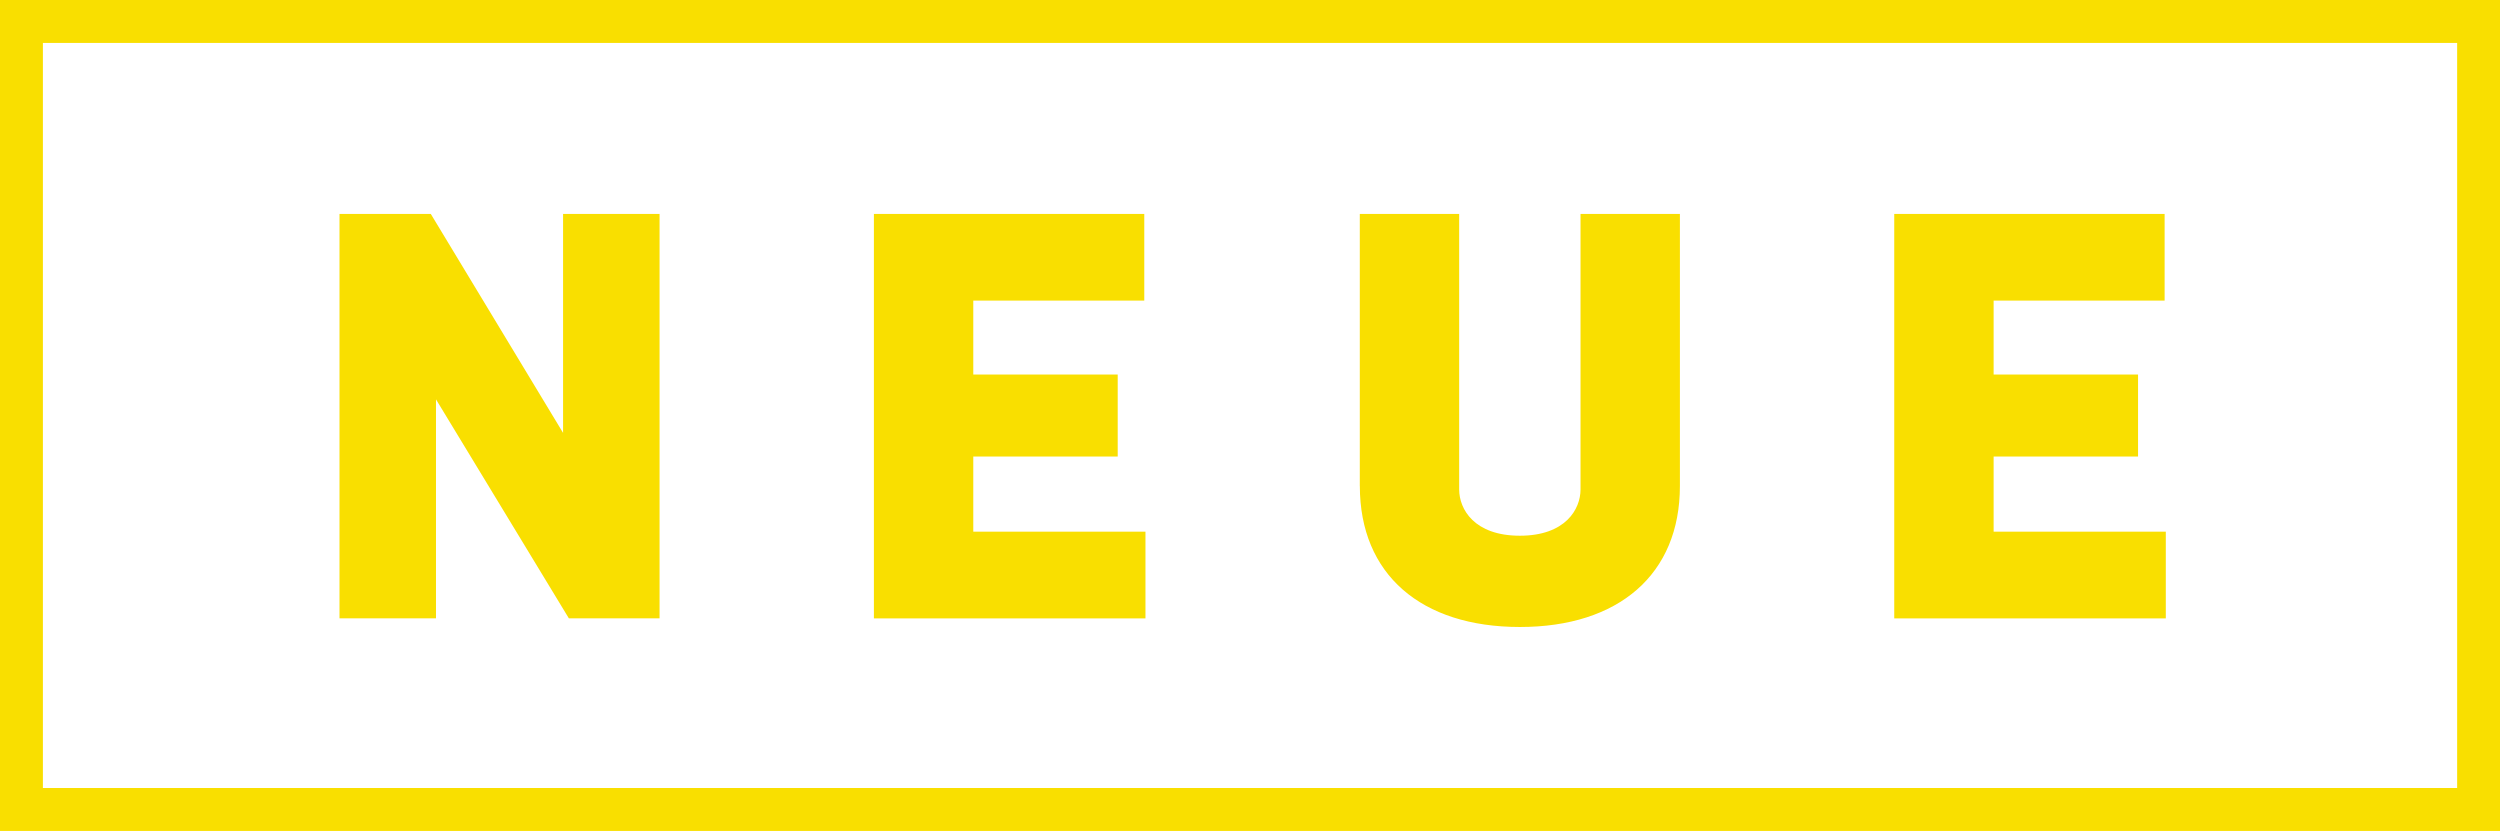 <svg xmlns="http://www.w3.org/2000/svg" id="Calque_1" data-name="Calque 1" viewBox="0 0 571.06 189.8">
  <defs>
    <style>
      .cls-1{fill:#f9df00}
    </style>
  </defs>
  <path d="M77.55 48.86H98.4l30.22 50.02V48.86h22.04v92.38h-20.72L99.59 91.22v50.02H77.55V48.86Zm122.07 0h61.76v19.8h-39.06v16.89h32.99v18.74h-32.99v17.16h39.33v19.8h-62.03V48.86Zm110.99 62.16V48.86h22.7v62.95c0 4.49 3.43 10.56 13.86 10.56s13.86-6.07 13.86-10.56V48.86h22.7v62.16c0 20.19-13.99 32.2-36.55 32.2s-36.56-12.01-36.56-32.2Zm122.07-62.16h61.77v19.8h-39.06v16.89h32.99v18.74h-32.99v17.16h39.33v19.8h-62.03V48.86Z" class="cls-1"/>
  <path d="M571.06 189.8H0V0h571.06v189.8ZM9.8 180h551.47V9.8H9.8V180Z" class="cls-1"/>
</svg>
